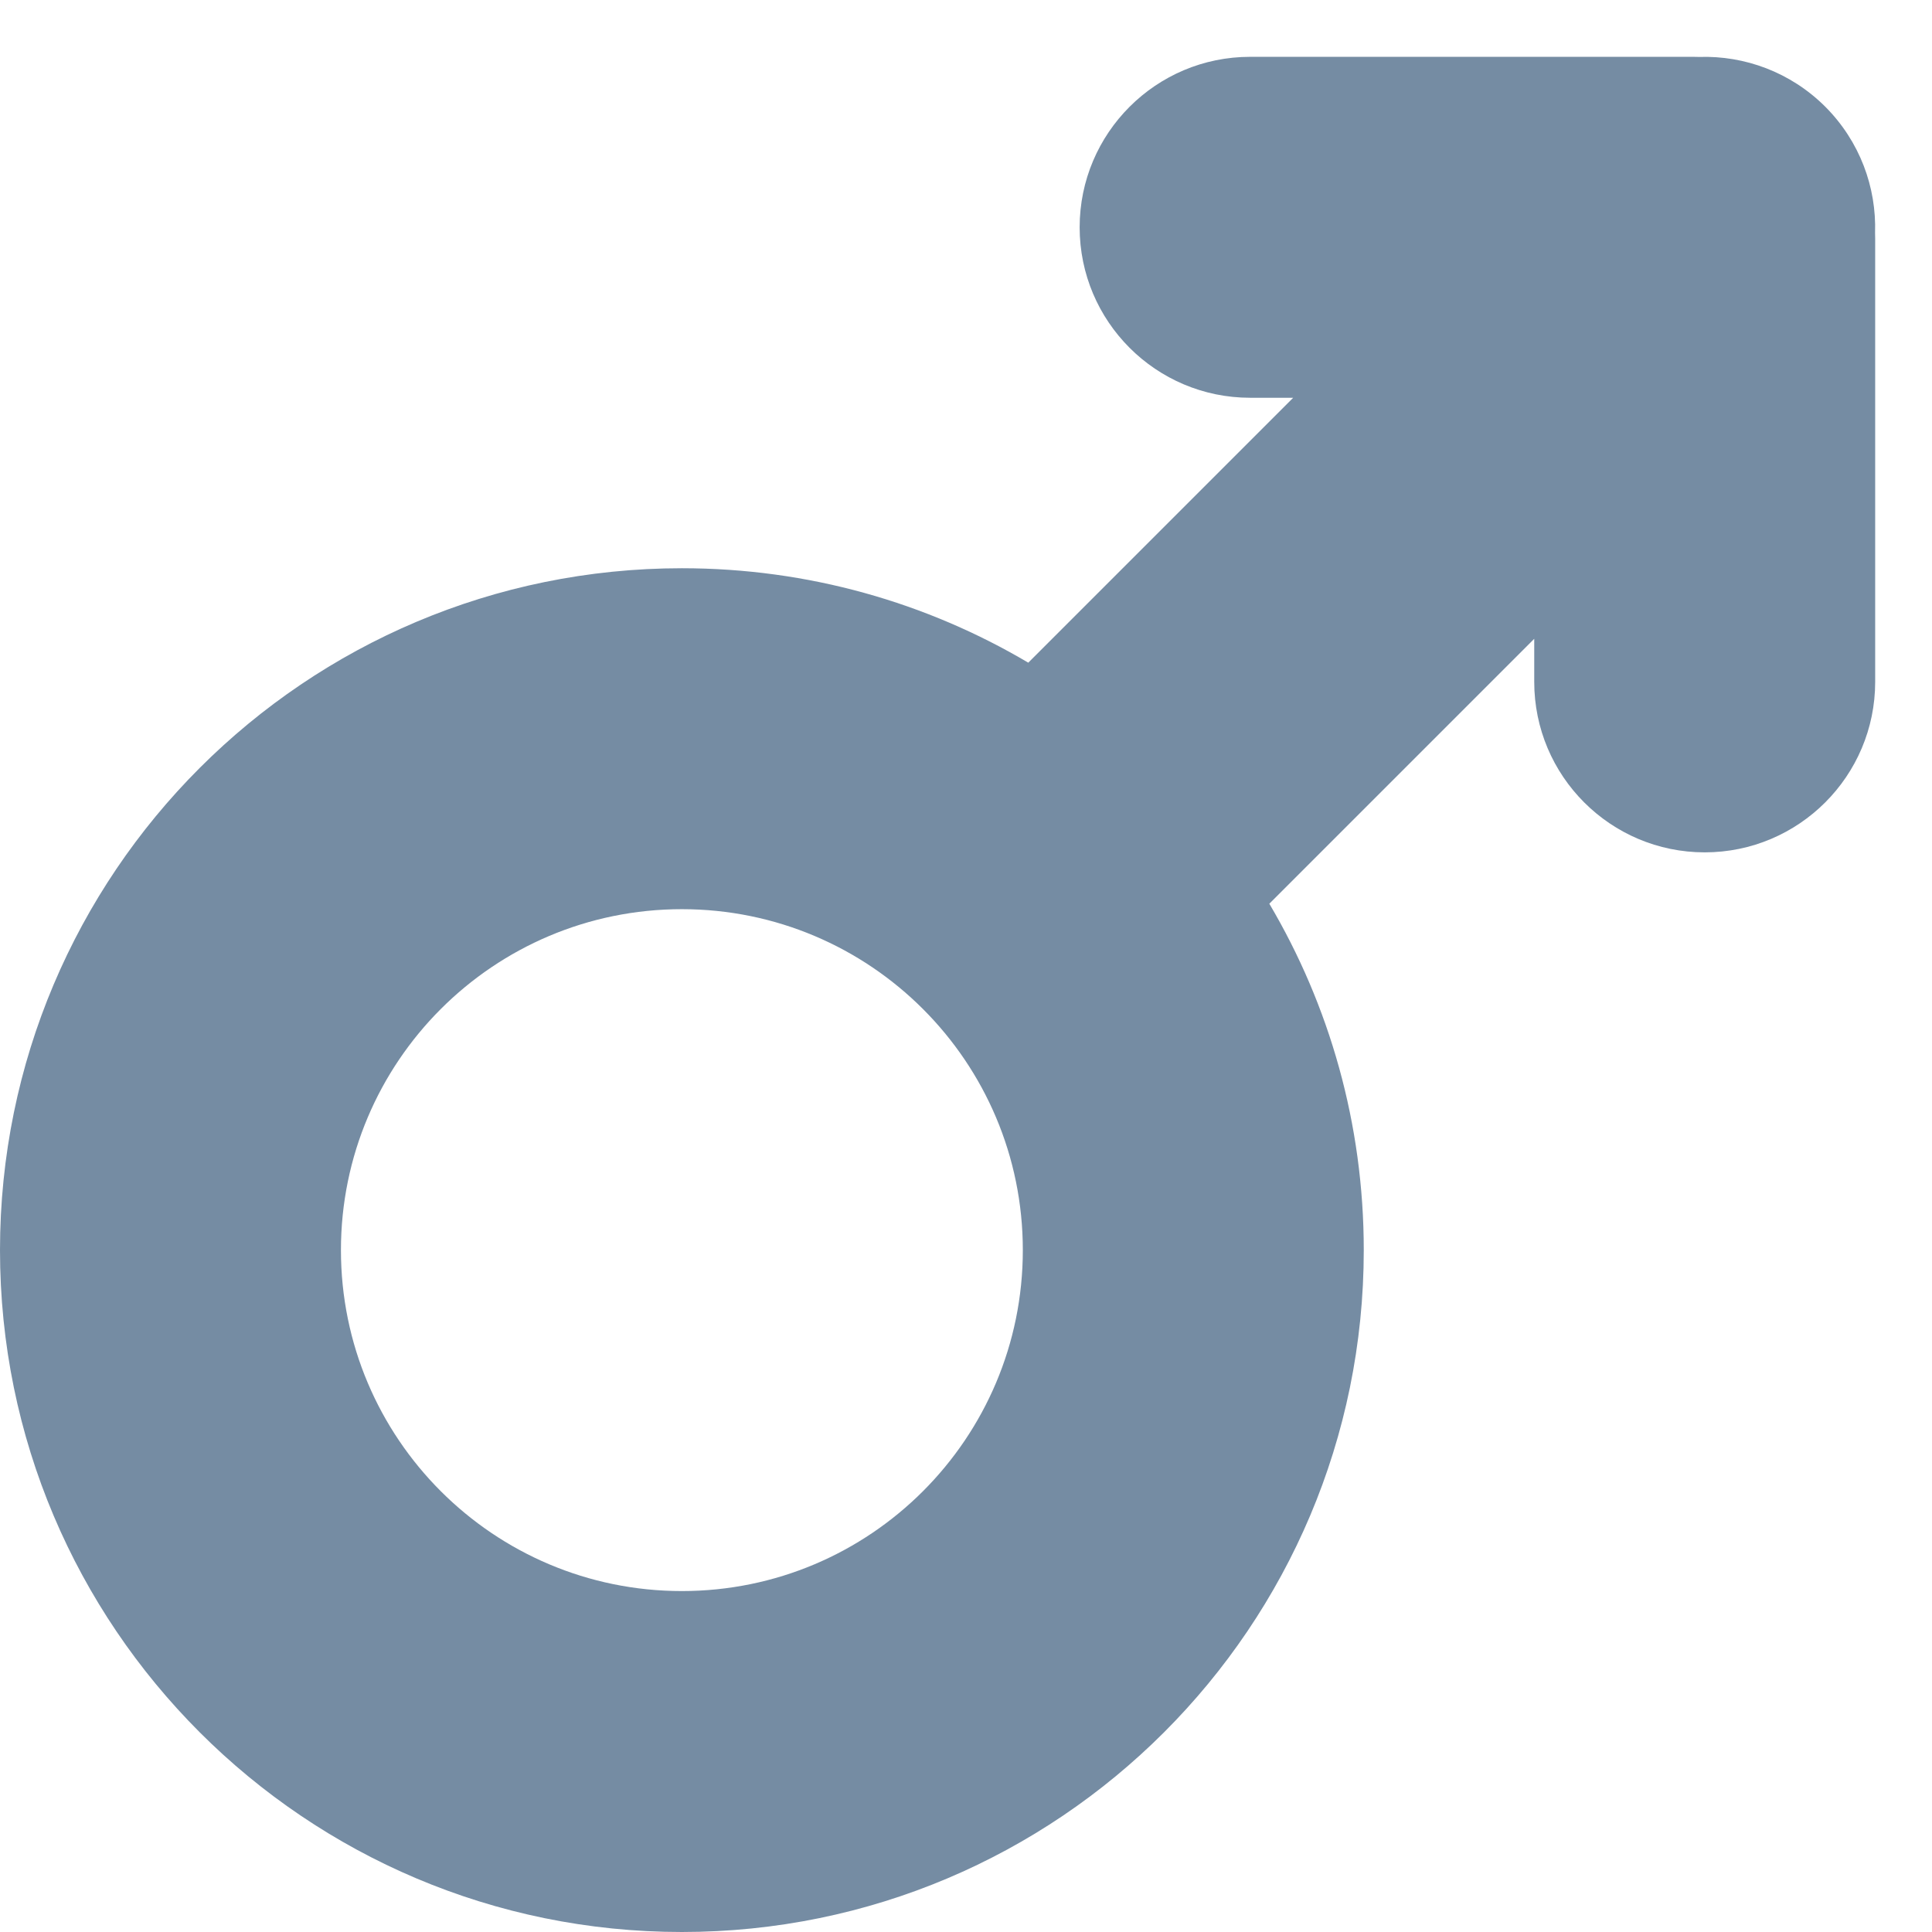 <?xml version="1.0" encoding="utf-8"?><!-- Скачано с сайта svg4.ru / Downloaded from svg4.ru -->
<svg width="800px" height="800px" viewBox="0 0 17 17" id="meteor-icon-kit__solid-mars" fill="none" xmlns="http://www.w3.org/2000/svg"><path fill-rule="evenodd" clip-rule="evenodd" d="M16.061 0.939C16.366 1.245 16.512 1.649 16.499 2.049C16.5 2.066 16.5 2.083 16.5 2.1V6C16.5 6.828 15.828 7.5 15 7.5C14.172 7.5 13.5 6.828 13.5 6V5.621L11.169 7.952C11.697 8.845 12 9.887 12 11C12 14.314 9.314 17 6 17C2.686 17 0 14.314 0 11C0 7.686 2.686 5 6 5C7.113 5 8.155 5.303 9.048 5.831L11.379 3.5H11C10.172 3.5 9.5 2.828 9.5 2C9.5 1.172 10.172 0.5 11 0.5H14.9C14.917 0.5 14.934 0.5 14.951 0.501C15.351 0.488 15.755 0.634 16.061 0.939zM9 11C9 12.657 7.657 14 6 14C4.343 14 3 12.657 3 11C3 9.343 4.343 8 6 8C7.657 8 9 9.343 9 11z" fill="#758CA3"/></svg>